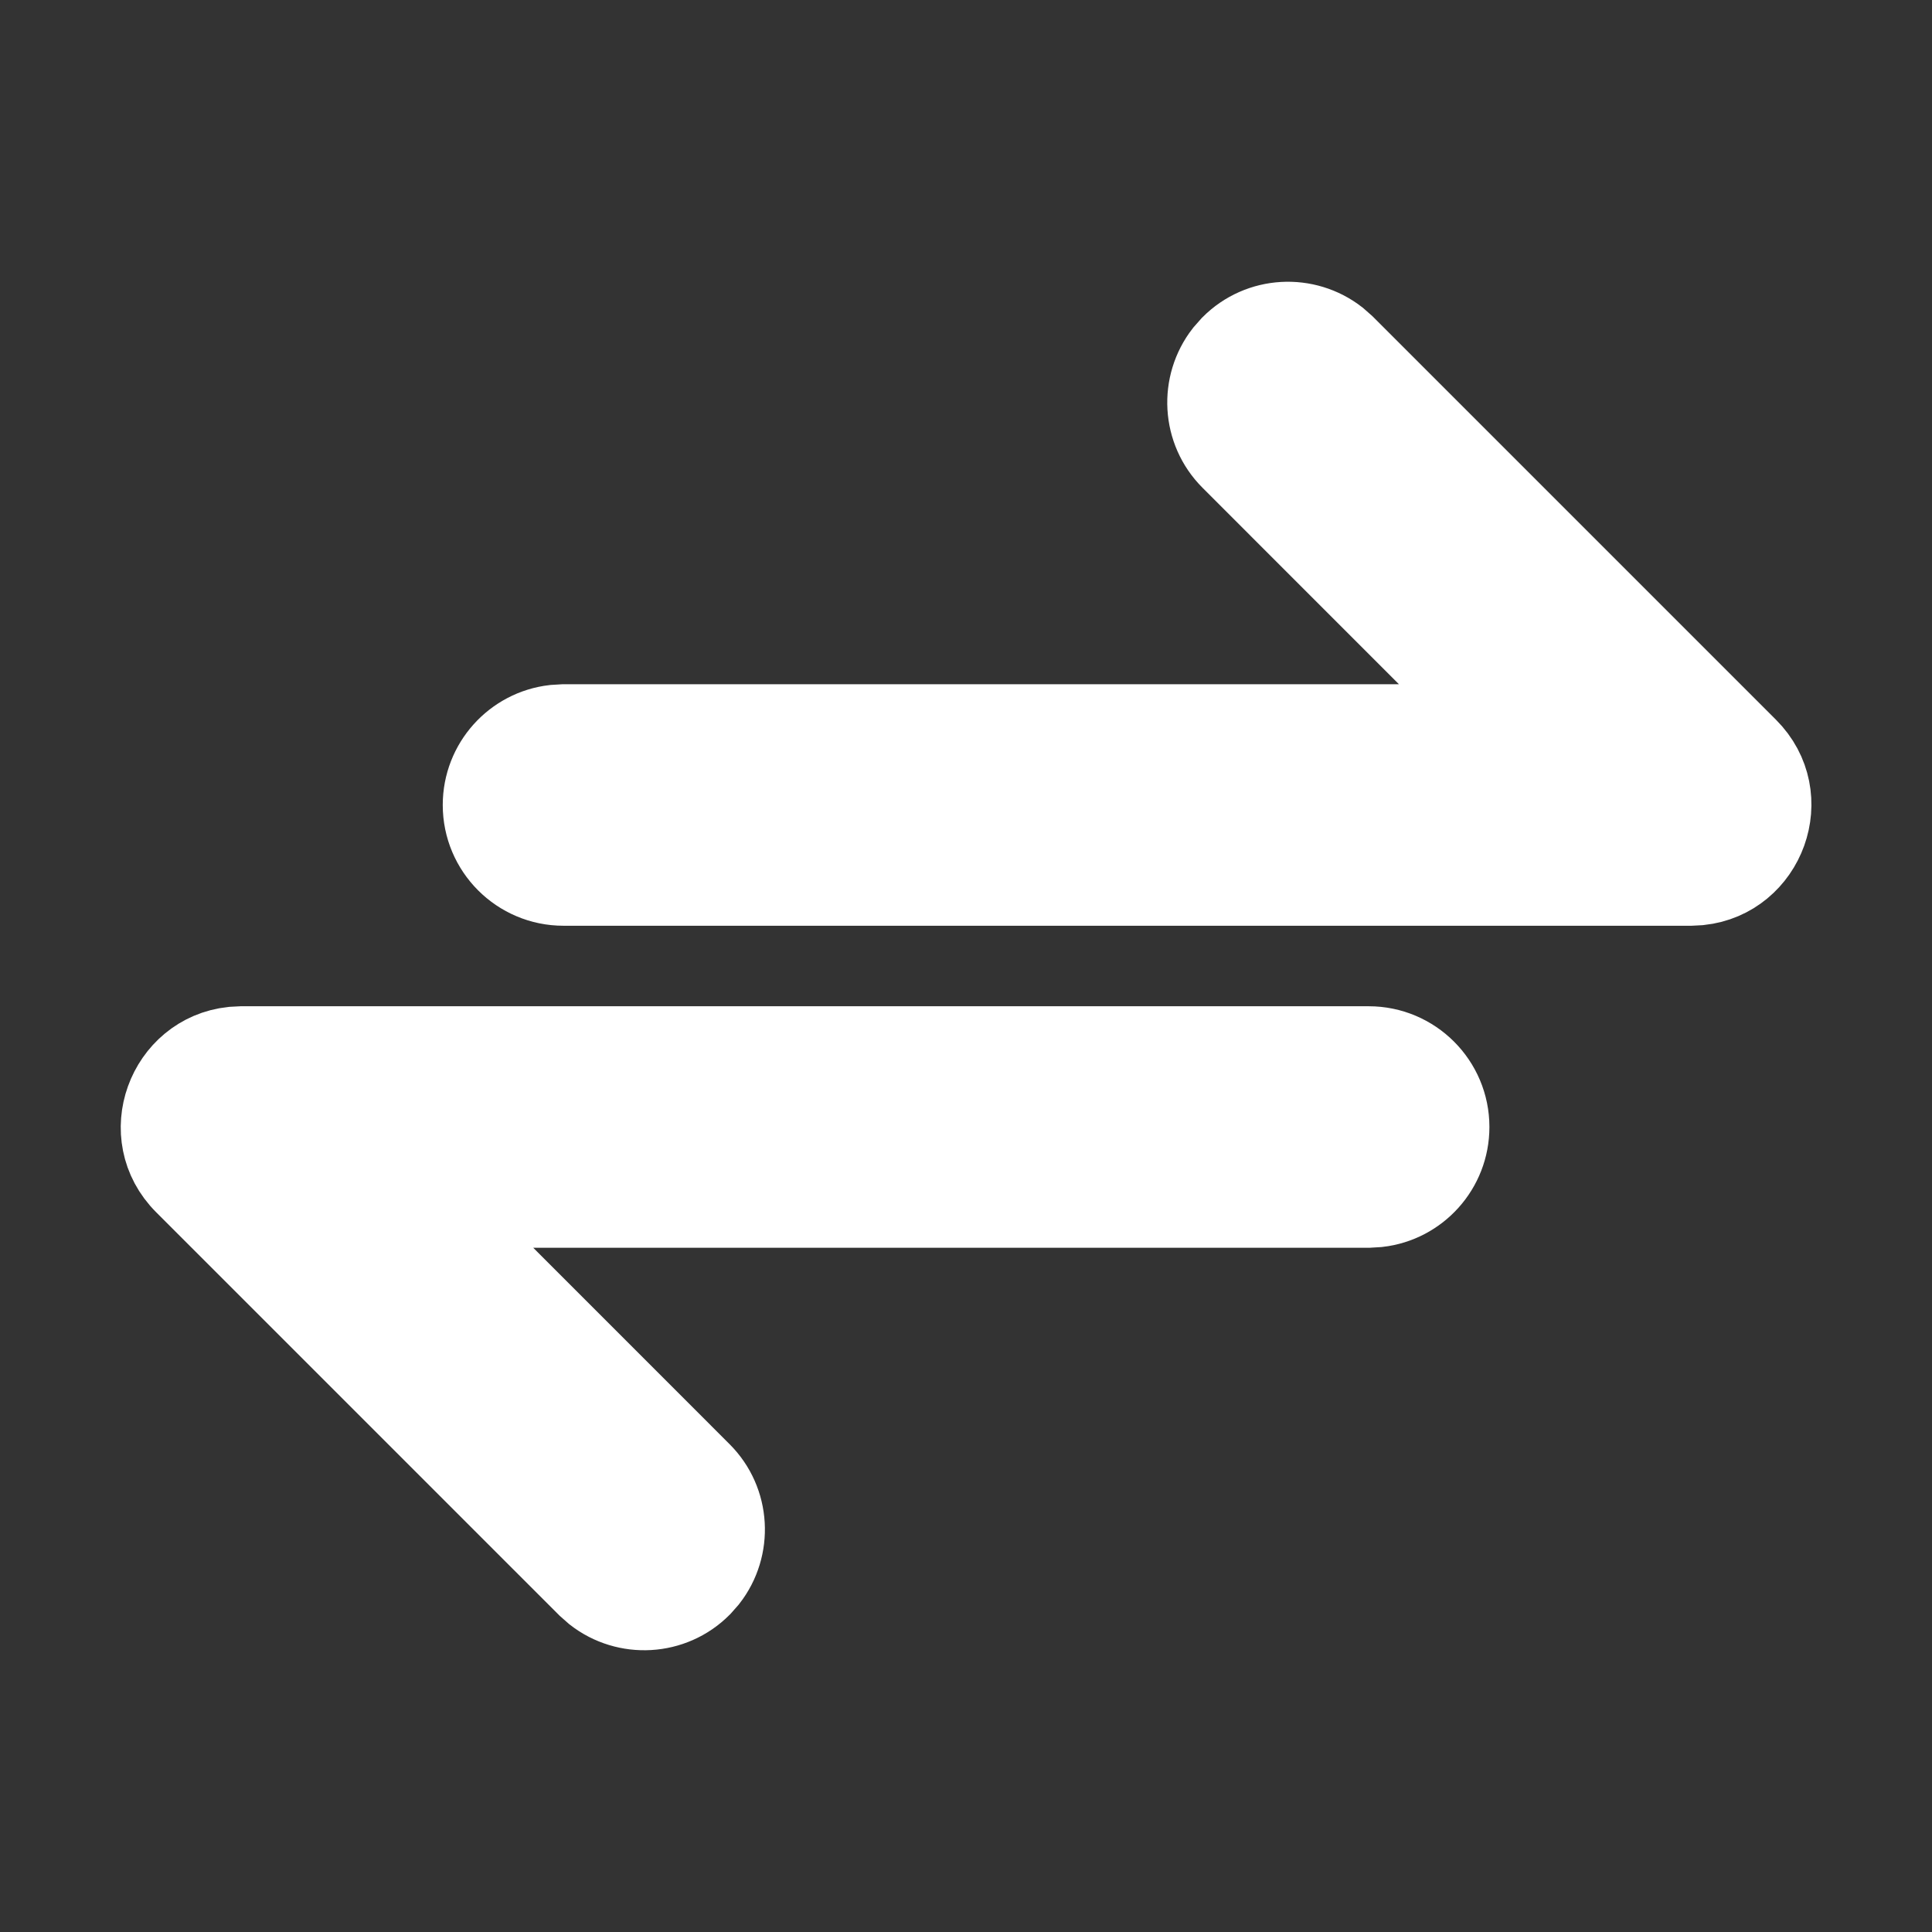 <!DOCTYPE svg PUBLIC "-//W3C//DTD SVG 1.1//EN" "http://www.w3.org/Graphics/SVG/1.1/DTD/svg11.dtd">
<!-- Uploaded to: SVG Repo, www.svgrepo.com, Transformed by: SVG Repo Mixer Tools -->
<svg fill="#ffffff" width="800px" height="800px" viewBox="0 0 24 24" xmlns="http://www.w3.org/2000/svg" stroke="#ffffff">
<rect x="0" y="0" width="24" height="24" fill="#333333" stroke="none"/>
<g id="SVGRepo_bgCarrier" stroke-width="0"/>
<g id="SVGRepo_tracerCarrier" stroke-linecap="round" stroke-linejoin="round"/>
<g id="SVGRepo_iconCarrier"> <path d="M17.002,13 C17.554,13 18.002,13.448 18.002,14 C18.002,14.513 17.616,14.936 17.119,14.993 L17.002,15 L5.417,15 L8.709,18.293 C9.07,18.653 9.097,19.221 8.792,19.613 L8.709,19.707 C8.349,20.068 7.781,20.095 7.389,19.79 L7.295,19.707 L2.295,14.707 C1.692,14.105 2.074,13.093 2.888,13.006 L3.002,13 L17.002,13 Z M16.613,4.21 L16.707,4.293 L21.707,9.293 C22.31,9.895 21.928,10.907 21.114,10.994 L21,11 L7,11 C6.448,11 6,10.552 6,10 C6,9.487 6.386,9.064 6.883,9.007 L7,9 L18.585,9 L15.293,5.707 C14.932,5.347 14.905,4.779 15.21,4.387 L15.293,4.293 C15.653,3.932 16.221,3.905 16.613,4.21 Z"/> </g>
</svg>